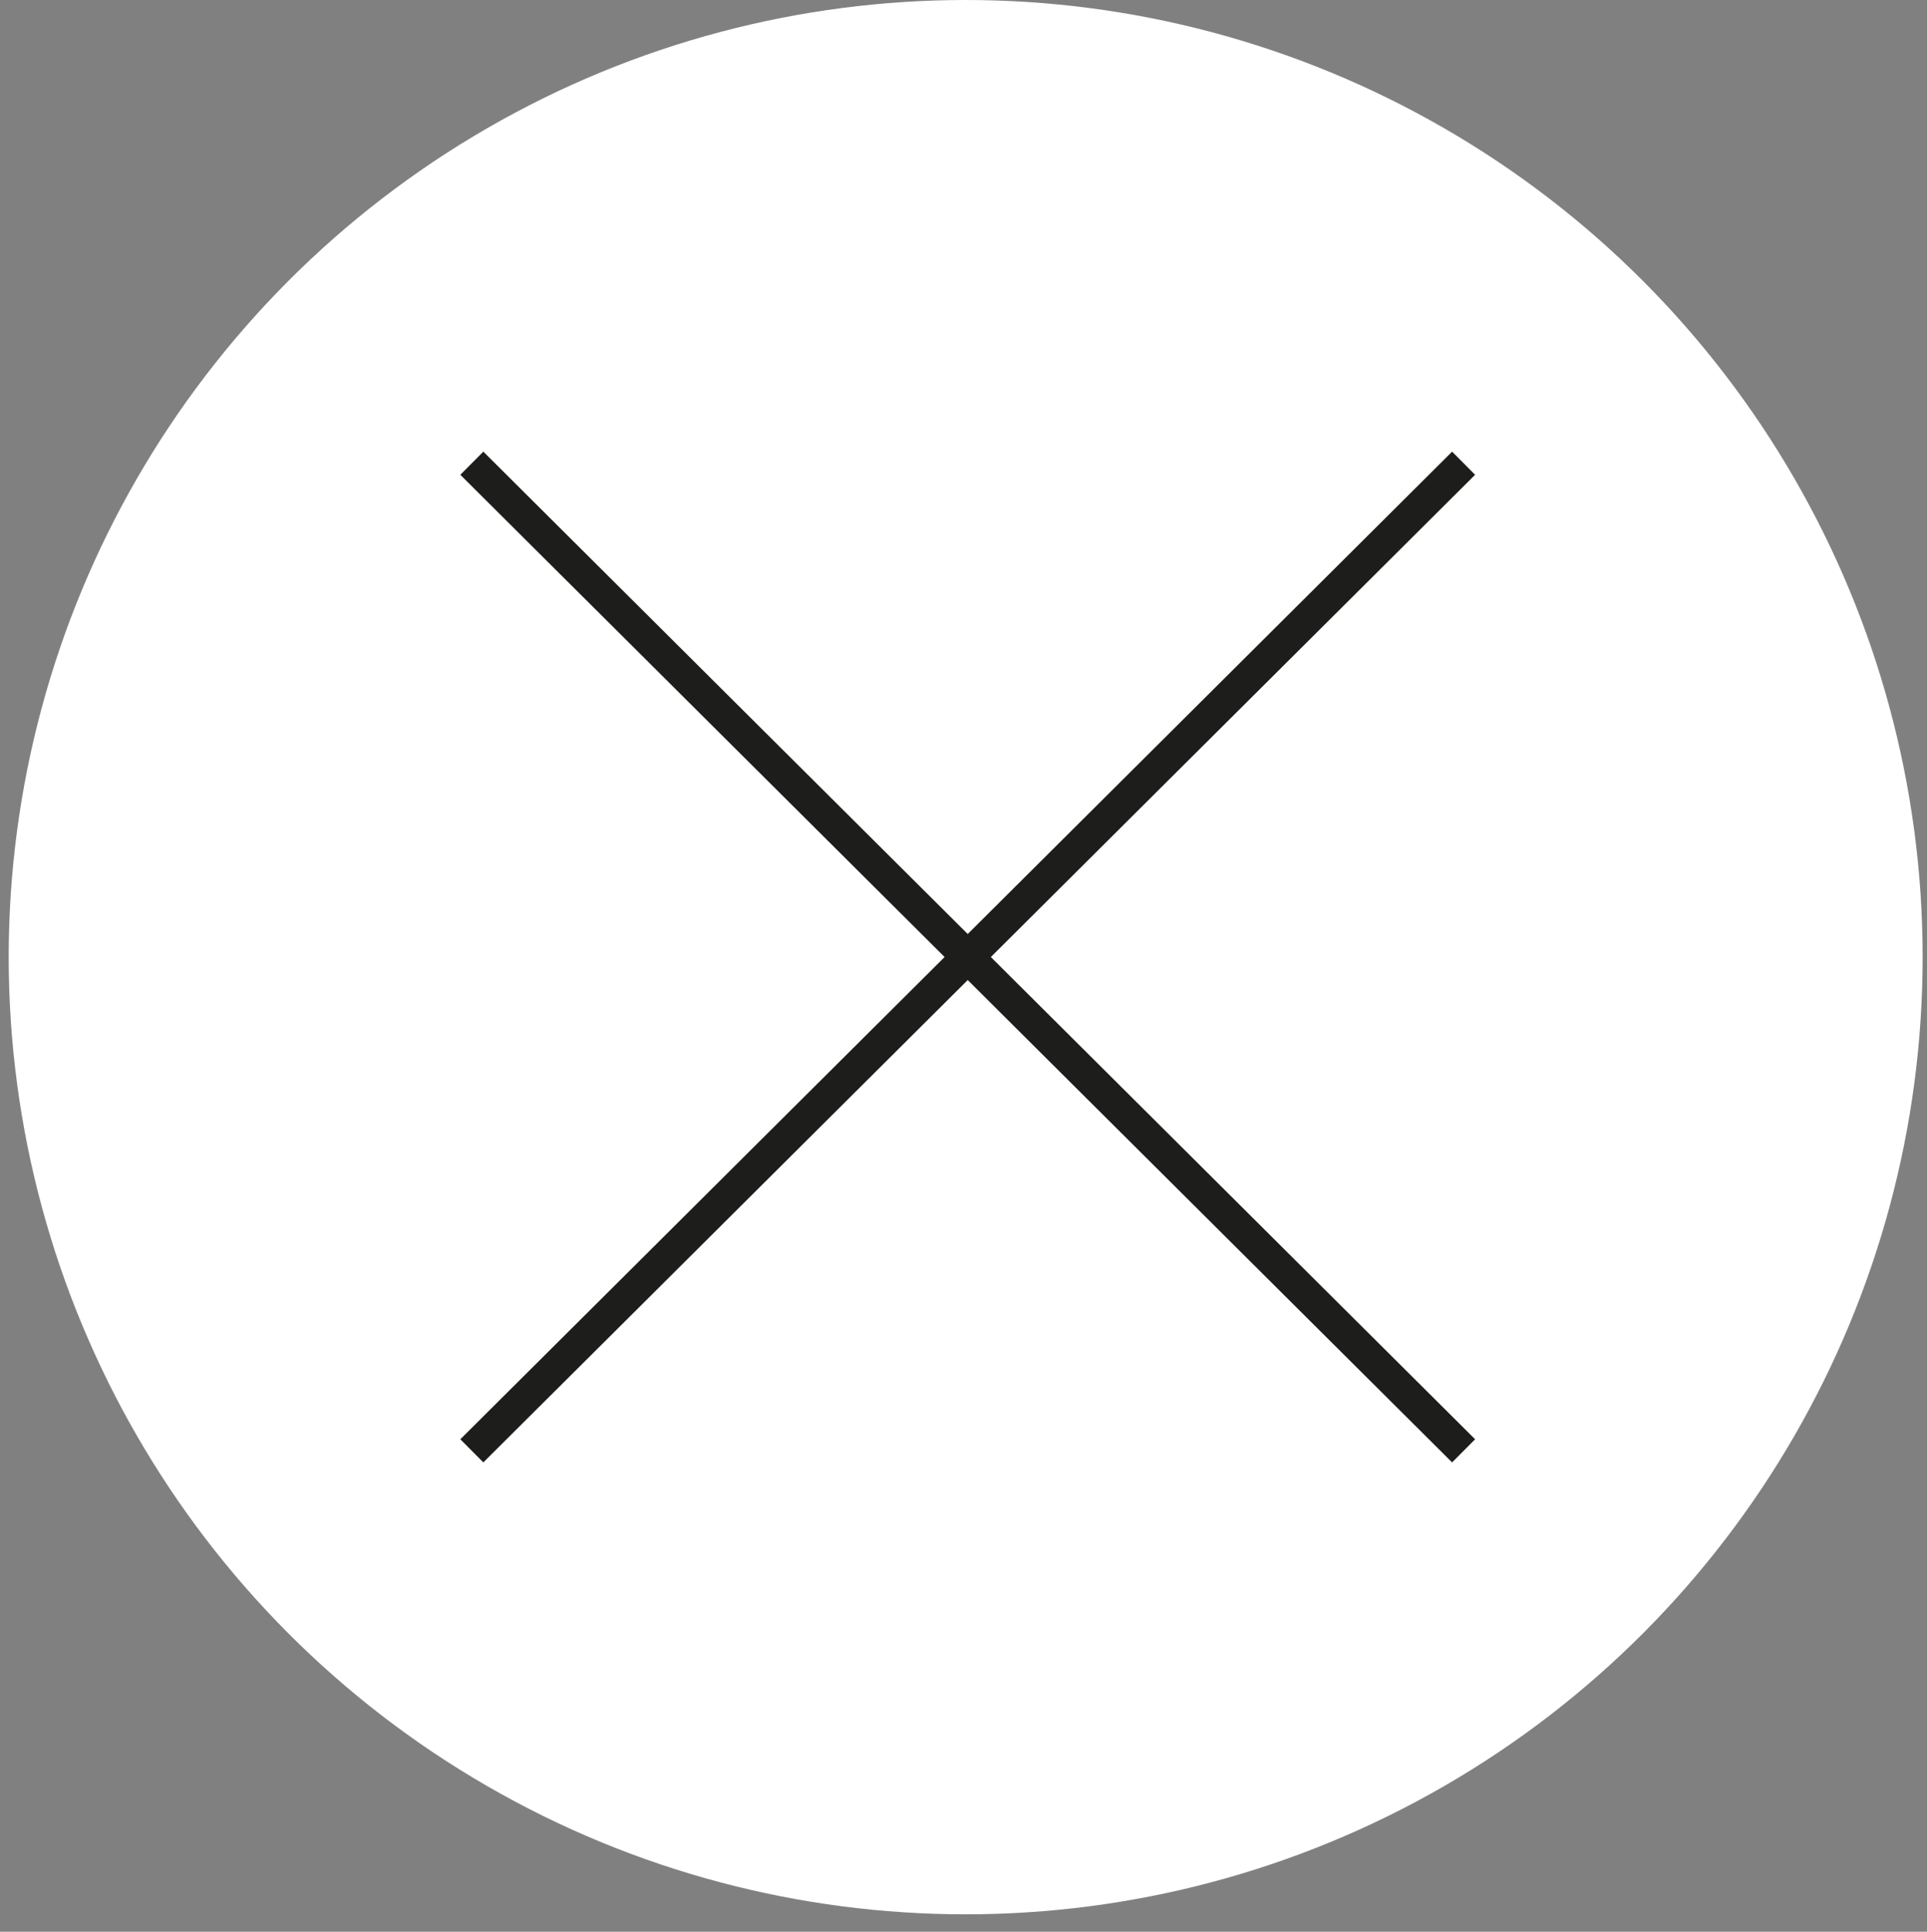 <?xml version="1.0" encoding="utf-8"?>
<!-- Generator: Adobe Illustrator 27.8.1, SVG Export Plug-In . SVG Version: 6.00 Build 0)  -->
<svg version="1.1" id="Capa_1" xmlns="http://www.w3.org/2000/svg" xmlns:xlink="http://www.w3.org/1999/xlink" x="0px" y="0px"
	 viewBox="0 0 44.3 44.4" style="enable-background:new 0 0 44.3 44.4;" xml:space="preserve">
<rect x="0" y="0" width="44.3" height="44.4" fill="#808080" stroke="none"/>
<style type="text/css">
	.st0{fill:#FFFFFF;}
	.st1{fill:none;stroke:#1D1D1B;stroke-width:0.75;}
</style>
<circle class="st0" cx="22.2" cy="22" r="22"/>
<g id="Grupo_184" transform="translate(-110.853 -28.353)">
	<line id="Línea_111" class="st1" x1="121.7" y1="39" x2="144.5" y2="61.7"/>
	<line id="Línea_112" class="st1" x1="144.5" y1="39" x2="121.7" y2="61.7"/>
</g>
</svg>
